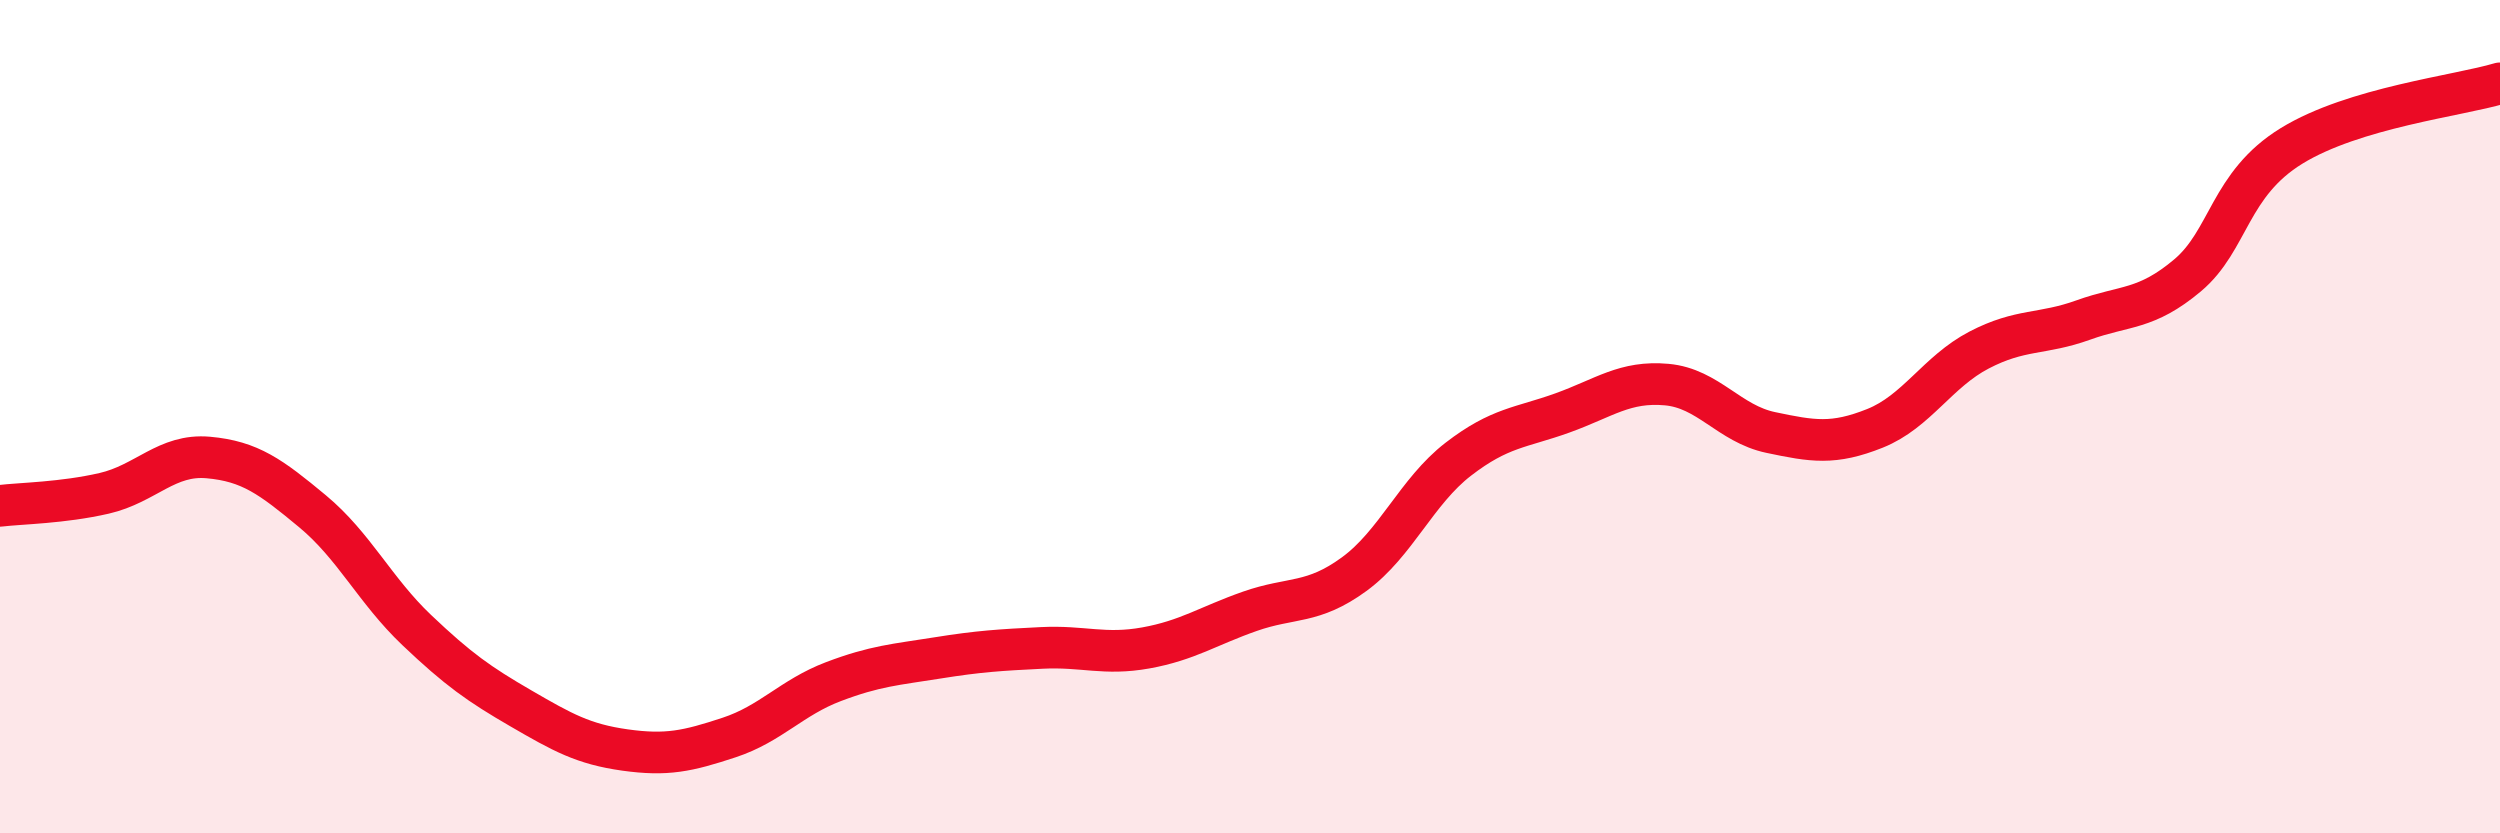 
    <svg width="60" height="20" viewBox="0 0 60 20" xmlns="http://www.w3.org/2000/svg">
      <path
        d="M 0,12.14 C 0.5,12.08 1.5,12.07 2.5,11.84 C 3.5,11.61 4,10.89 5,10.98 C 6,11.07 6.5,11.44 7.5,12.27 C 8.5,13.1 9,14.17 10,15.12 C 11,16.07 11.5,16.42 12.5,17 C 13.5,17.58 14,17.86 15,18 C 16,18.14 16.5,18.03 17.5,17.7 C 18.5,17.37 19,16.74 20,16.36 C 21,15.98 21.5,15.95 22.5,15.79 C 23.5,15.63 24,15.6 25,15.55 C 26,15.5 26.5,15.73 27.5,15.55 C 28.5,15.37 29,15.02 30,14.67 C 31,14.32 31.5,14.51 32.5,13.78 C 33.5,13.05 34,11.79 35,11.02 C 36,10.25 36.5,10.27 37.5,9.91 C 38.5,9.55 39,9.14 40,9.23 C 41,9.32 41.5,10.17 42.5,10.38 C 43.5,10.59 44,10.68 45,10.28 C 46,9.88 46.5,8.92 47.5,8.4 C 48.5,7.88 49,8.04 50,7.68 C 51,7.32 51.5,7.45 52.5,6.61 C 53.5,5.77 53.5,4.42 55,3.5 C 56.5,2.58 59,2.3 60,2L60 20L0 20Z"
        fill="#EB0A25"
        opacity="0.1"
        stroke-linecap="round"
        stroke-linejoin="round"
      />
      <path
        d="M 0,12.14 C 0.5,12.08 1.5,12.07 2.5,11.84 C 3.5,11.61 4,10.89 5,10.98 C 6,11.07 6.5,11.44 7.5,12.27 C 8.5,13.1 9,14.17 10,15.12 C 11,16.07 11.5,16.42 12.5,17 C 13.5,17.58 14,17.86 15,18 C 16,18.14 16.5,18.03 17.5,17.7 C 18.5,17.37 19,16.74 20,16.36 C 21,15.98 21.5,15.95 22.5,15.79 C 23.5,15.63 24,15.6 25,15.55 C 26,15.5 26.5,15.73 27.5,15.55 C 28.5,15.37 29,15.02 30,14.67 C 31,14.32 31.5,14.51 32.5,13.78 C 33.5,13.05 34,11.79 35,11.02 C 36,10.25 36.5,10.27 37.5,9.91 C 38.5,9.55 39,9.14 40,9.23 C 41,9.32 41.5,10.17 42.5,10.38 C 43.5,10.59 44,10.68 45,10.28 C 46,9.88 46.5,8.92 47.5,8.4 C 48.5,7.88 49,8.04 50,7.68 C 51,7.32 51.5,7.45 52.5,6.61 C 53.5,5.77 53.5,4.42 55,3.5 C 56.5,2.58 59,2.3 60,2"
        stroke="#EB0A25"
        stroke-width="1"
        fill="none"
        stroke-linecap="round"
        stroke-linejoin="round"
      />
    </svg>
  